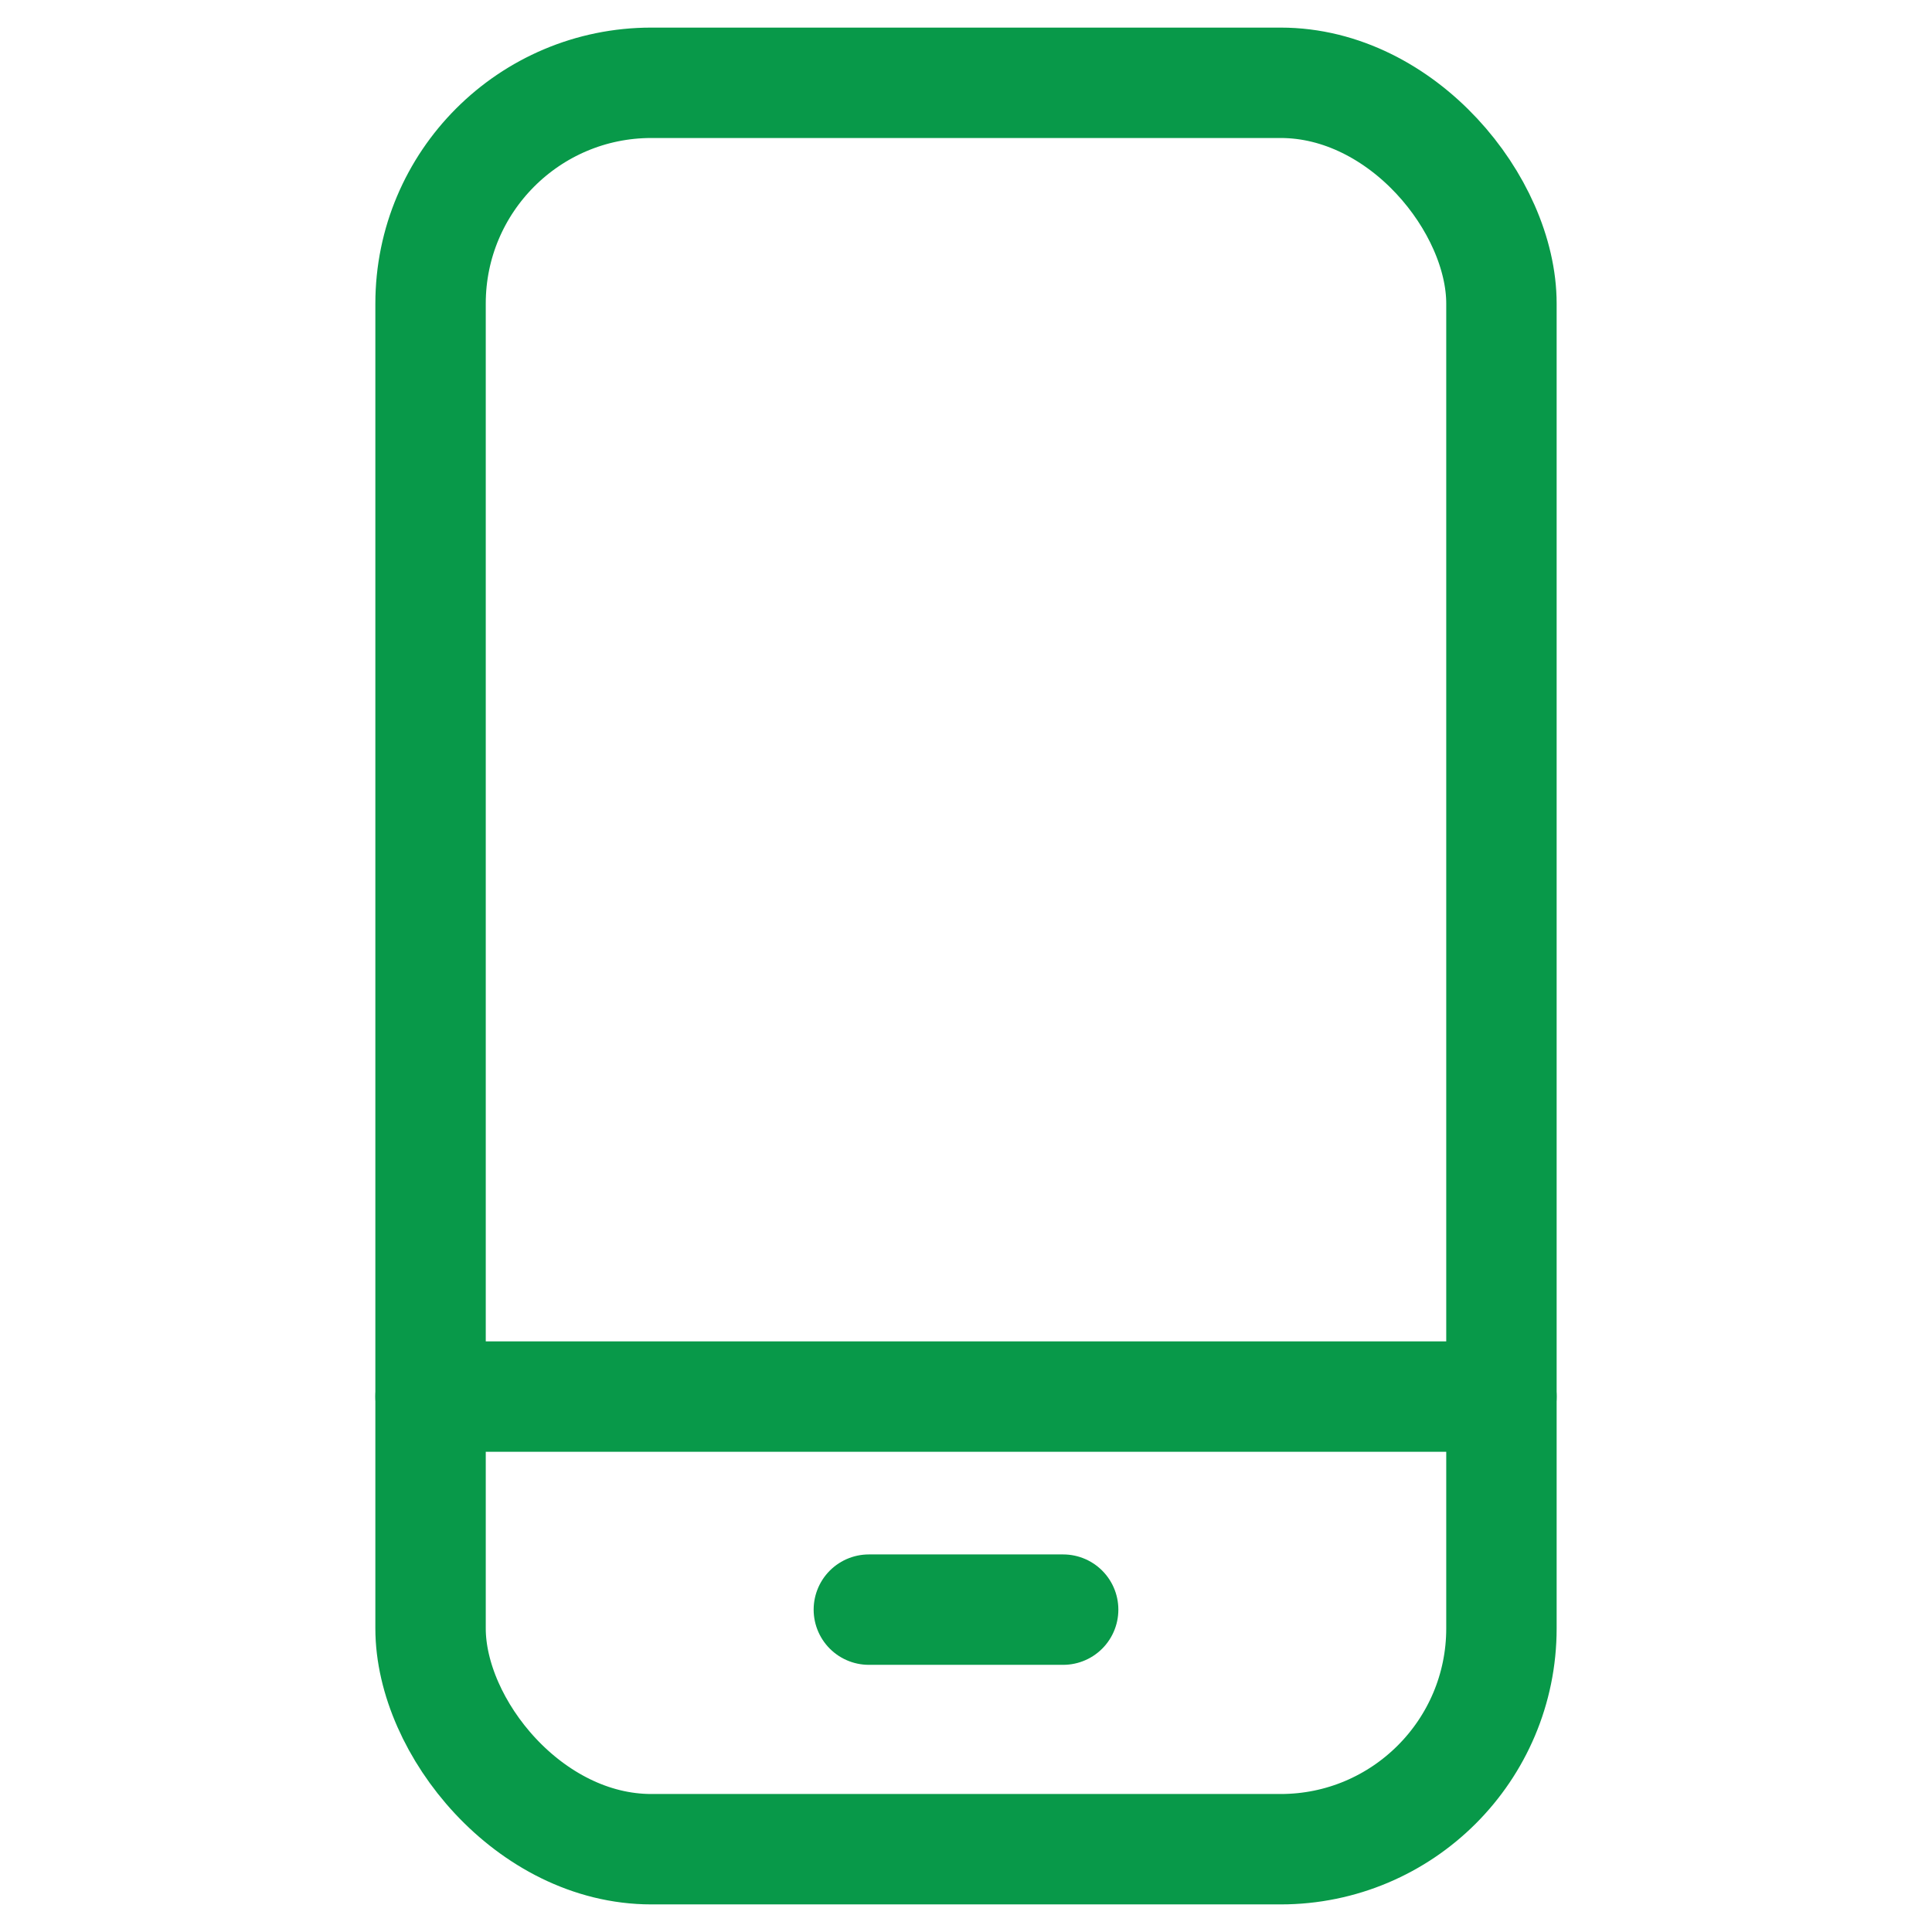 <?xml version="1.0" encoding="UTF-8"?>
<svg id="Layer_1" data-name="Layer 1" xmlns="http://www.w3.org/2000/svg" viewBox="0 0 35 35">
  <defs>
    <style>
      .cls-1 {
        fill: none;
        stroke: #089949;
        stroke-linecap: round;
        stroke-miterlimit: 10;
        stroke-width: 2px;
      }
    </style>
  </defs>
  <rect class="cls-1" x="7.8" y="1.5" width="19.4" height="32" rx="4" ry="4"/>
  <line class="cls-1" x1="7.8" y1="25.3" x2="27.2" y2="25.3"/>
  <line class="cls-1" x1="15.74" y1="29.16" x2="19.26" y2="29.16"/>
</svg>